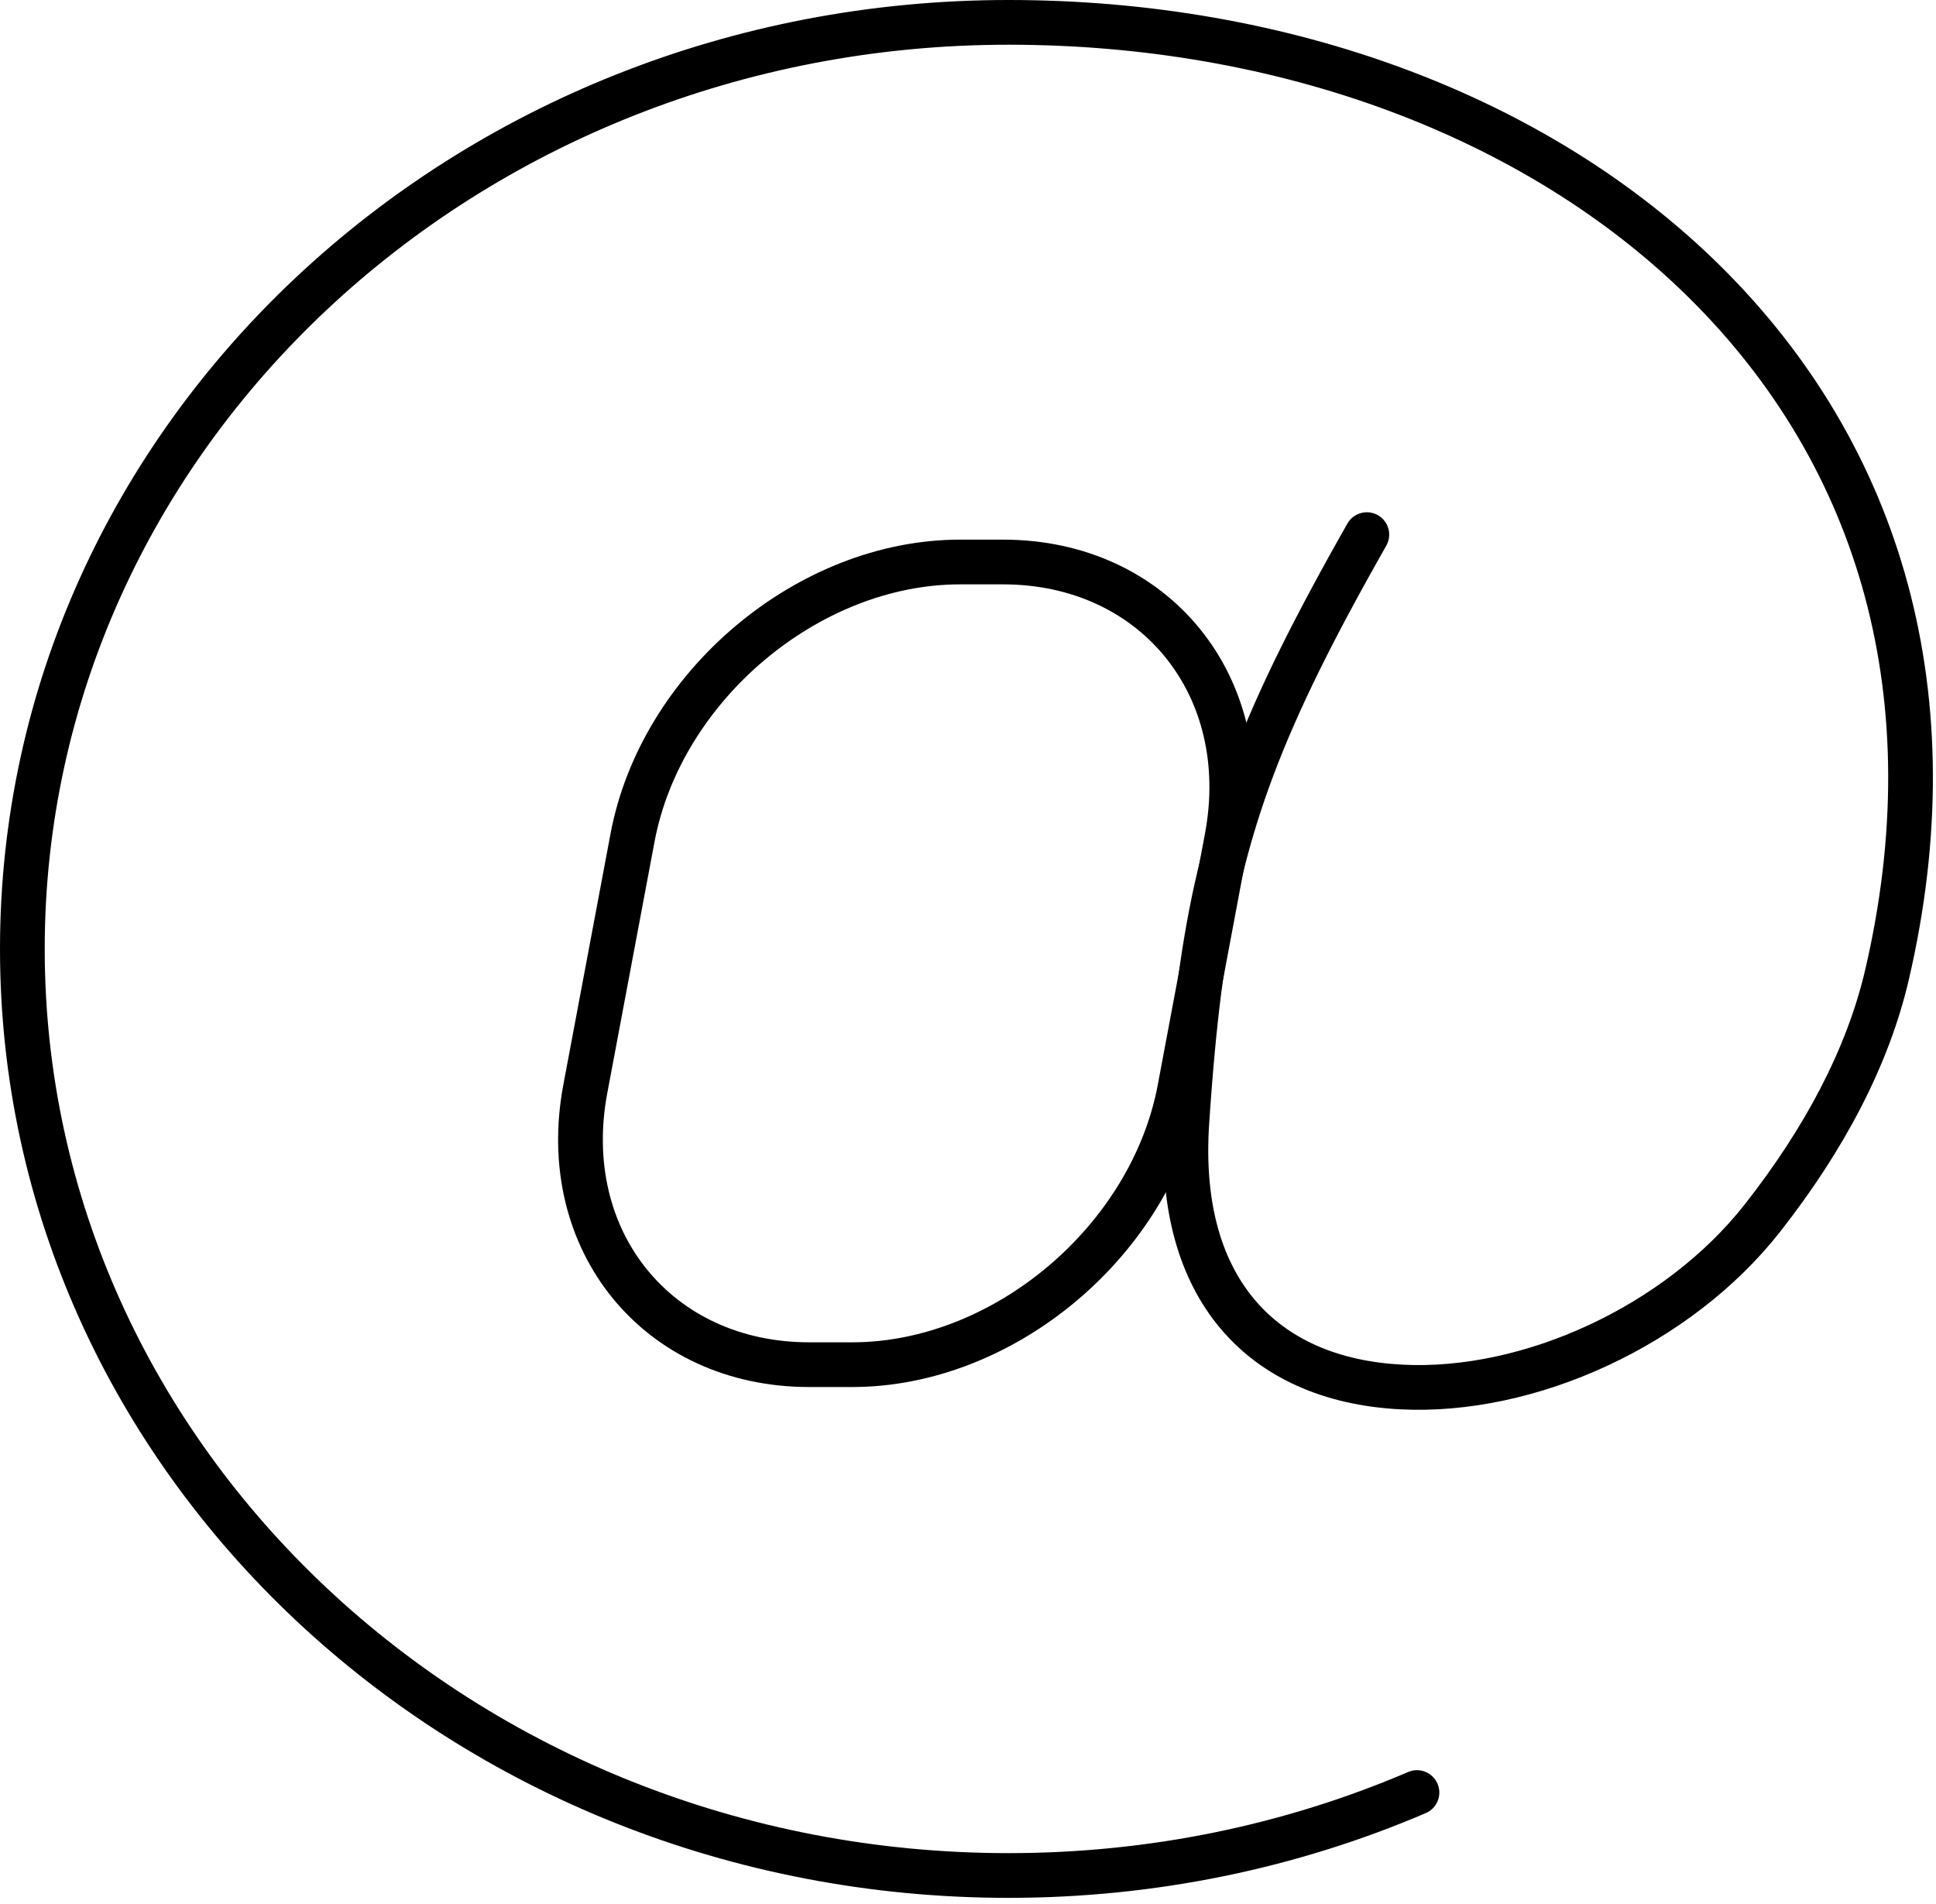 <svg xmlns="http://www.w3.org/2000/svg" width="303" height="298" viewBox="0 0 303 298">
  <path d="M156.984,84.469 L150.258,84.469 C124.826,84.469 100.326,105.094 95.557,130.477 L88.164,169.814 C83.302,195.685 100.704,217.11 126.648,217.11 L133.377,217.11 C158.81,217.11 183.308,196.487 188.08,171.107 L195.47,131.769 C200.329,105.893 182.931,84.469 156.984,84.469 Z M150.258,91.469 L156.984,91.469 C178.511,91.469 192.646,108.875 188.59,130.477 L181.2,169.815 C177.047,191.906 155.421,210.11 133.377,210.11 L126.648,210.11 C105.123,210.11 90.985,192.703 95.044,171.107 L102.437,131.769 C106.588,109.675 128.215,91.469 150.258,91.469 Z"/>
  <path d="M157.846,-2.27373675e-13 C201.816,-2.27373675e-13 242.284,15.018 269.151,41.524 C297.891,69.878 309.052,109.021 298.753,153.322 C295.634,166.752 288.617,180.05 278.581,192.834 C264.691,210.526 240.322,221.709 219.097,220.598 C195.214,219.349 180.416,203.218 182.259,175.457 C182.311,174.67 182.364,173.891 182.419,173.121 L182.586,170.836 L182.761,168.599 C182.82,167.861 182.881,167.131 182.944,166.408 L183.135,164.261 C185.523,138.41 190.004,121.991 201.576,99.154 L202.543,97.263 C203.527,95.356 204.559,93.403 205.642,91.395 L206.744,89.368 C206.93,89.027 207.118,88.684 207.307,88.34 L208.461,86.254 L209.651,84.127 L210.877,81.956 C211.831,80.275 213.968,79.686 215.649,80.64 C217.33,81.594 217.919,83.731 216.965,85.412 L215.77,87.527 C215.573,87.876 215.379,88.223 215.185,88.568 L214.044,90.619 L212.938,92.629 L211.866,94.599 C211.514,95.25 211.168,95.895 210.828,96.533 L209.823,98.432 C197.14,122.584 192.521,138.575 190.092,165.039 L189.907,167.123 L189.73,169.251 L189.561,171.425 C189.506,172.158 189.452,172.899 189.399,173.648 L189.243,175.921 C187.662,199.734 199.429,212.56 219.462,213.608 C238.404,214.599 260.586,204.419 273.075,188.512 C282.524,176.476 289.071,164.067 291.935,151.738 C301.685,109.796 291.234,73.144 264.235,46.507 C238.743,21.358 200.053,7 157.846,7 C74.49,7 7,70.418 7,148.534 C7,226.651 74.49,290.069 157.846,290.069 C179.716,290.069 200.927,285.698 220.39,277.367 C222.167,276.607 224.224,277.431 224.985,279.208 C225.745,280.985 224.921,283.042 223.144,283.803 C202.813,292.505 180.665,297.069 157.846,297.069 C70.718,297.069 3.41060513e-13,230.618 3.41060513e-13,148.534 C3.41060513e-13,66.452 70.718,-2.27373675e-13 157.846,-2.27373675e-13 Z"/>
</svg>

